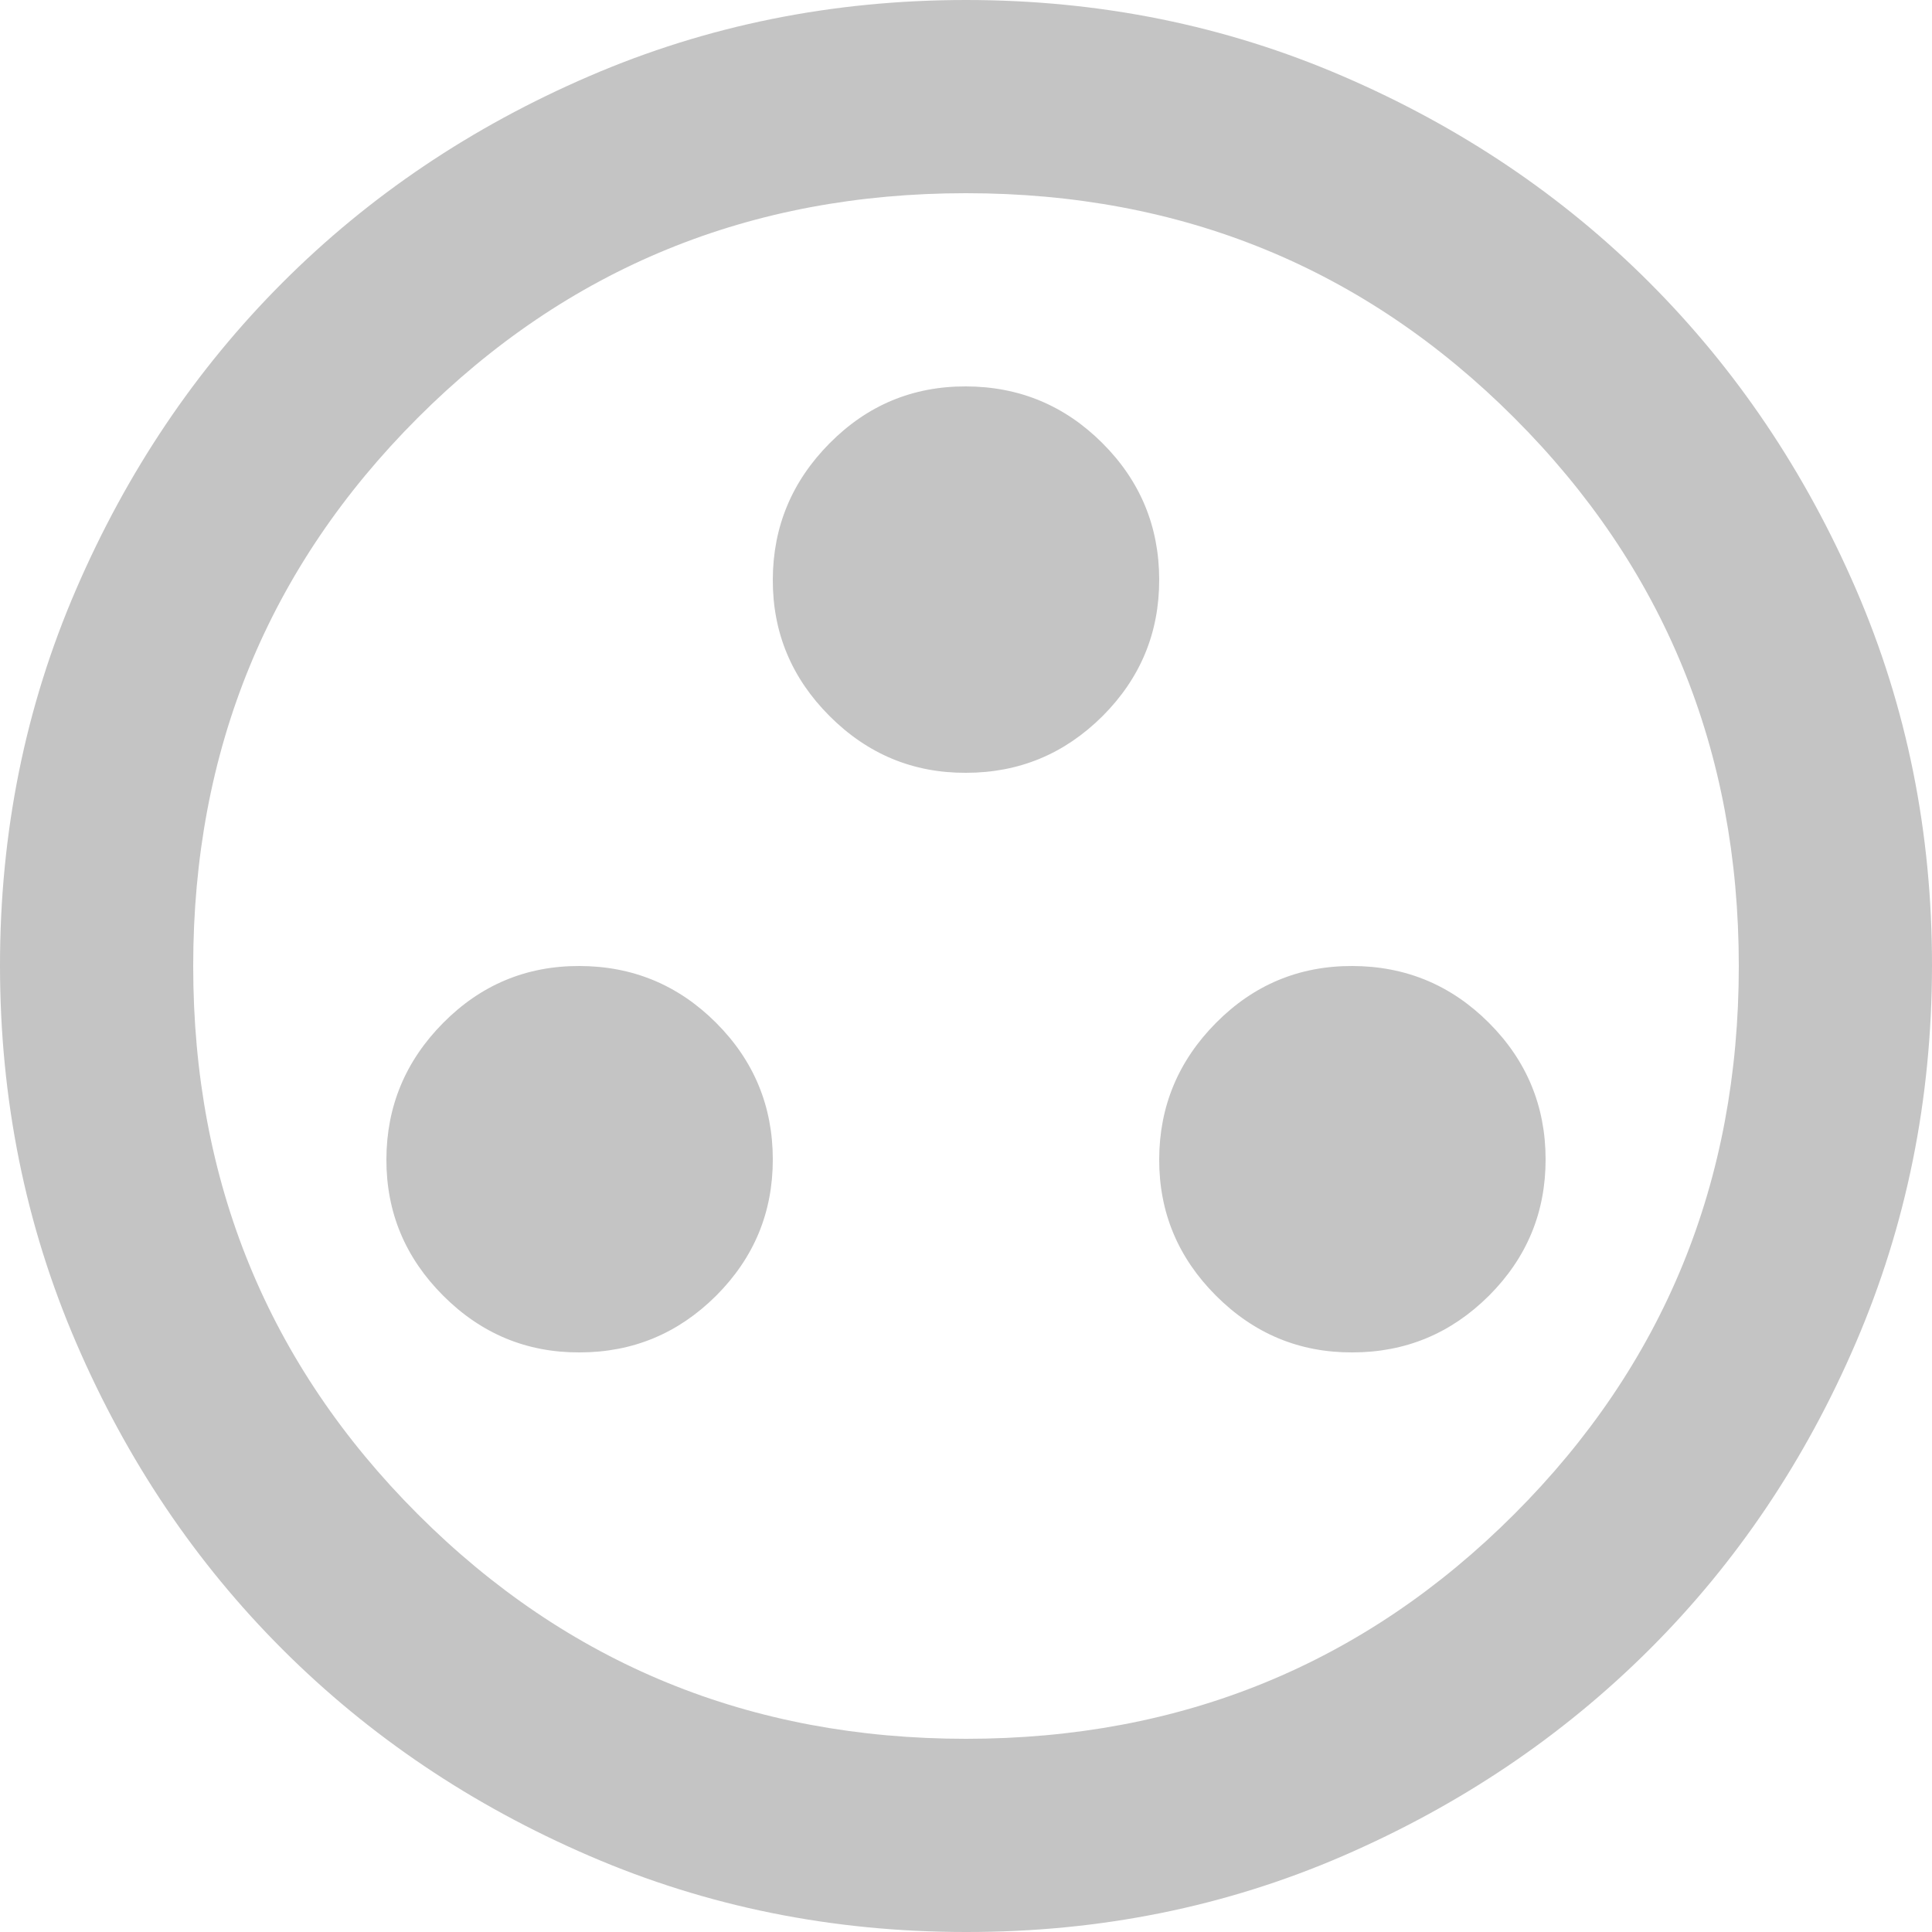 <svg width="24" height="24" viewBox="0 0 24 24" fill="none" xmlns="http://www.w3.org/2000/svg">
<path d="M7.2 16.8C7.86 16.8 8.425 16.565 8.896 16.096C9.366 15.626 9.601 15.061 9.6 14.4C9.599 13.739 9.364 13.174 8.896 12.706C8.427 12.237 7.862 12.002 7.2 12C6.538 11.998 5.974 12.234 5.506 12.706C5.038 13.178 4.802 13.742 4.8 14.4C4.798 15.058 5.033 15.623 5.506 16.096C5.978 16.568 6.543 16.803 7.2 16.8ZM16.8 16.8C17.46 16.8 18.025 16.565 18.496 16.096C18.966 15.626 19.201 15.061 19.2 14.4C19.199 13.739 18.964 13.174 18.496 12.706C18.027 12.237 17.462 12.002 16.8 12C16.138 11.998 15.574 12.234 15.106 12.706C14.638 13.178 14.402 13.742 14.4 14.4C14.398 15.058 14.633 15.623 15.106 16.096C15.578 16.568 16.143 16.803 16.8 16.8ZM12 9.6C12.66 9.6 13.225 9.365 13.696 8.896C14.166 8.426 14.401 7.861 14.4 7.2C14.399 6.539 14.164 5.974 13.696 5.506C13.227 5.037 12.662 4.802 12 4.8C11.338 4.798 10.774 5.034 10.306 5.506C9.838 5.978 9.602 6.542 9.6 7.2C9.598 7.858 9.833 8.423 10.306 8.896C10.778 9.368 11.343 9.603 12 9.6ZM12 24C10.34 24 8.78 23.685 7.32 23.054C5.86 22.424 4.59 21.569 3.51 20.49C2.43 19.411 1.575 18.141 0.946 16.68C0.316 15.219 0.001 13.659 1.51899e-06 12C-0.001 10.341 0.314 8.781 0.946 7.32C1.577 5.859 2.432 4.589 3.51 3.51C4.588 2.431 5.858 1.576 7.32 0.946C8.782 0.315 10.342 0 12 0C13.658 0 15.218 0.315 16.68 0.946C18.142 1.576 19.412 2.431 20.49 3.51C21.568 4.589 22.424 5.859 23.056 7.32C23.688 8.781 24.002 10.341 24 12C23.998 13.659 23.682 15.219 23.054 16.68C22.426 18.141 21.572 19.411 20.49 20.49C19.408 21.569 18.138 22.424 16.68 23.056C15.222 23.687 13.662 24.002 12 24ZM12 21.6C14.68 21.6 16.95 20.67 18.81 18.81C20.67 16.95 21.6 14.68 21.6 12C21.6 9.32 20.67 7.05 18.81 5.19C16.95 3.33 14.68 2.4 12 2.4C9.32 2.4 7.05 3.33 5.19 5.19C3.33 7.05 2.4 9.32 2.4 12C2.4 14.68 3.33 16.95 5.19 18.81C7.05 20.67 9.32 21.6 12 21.6Z" fill="#C4C4C4"/>
</svg>
